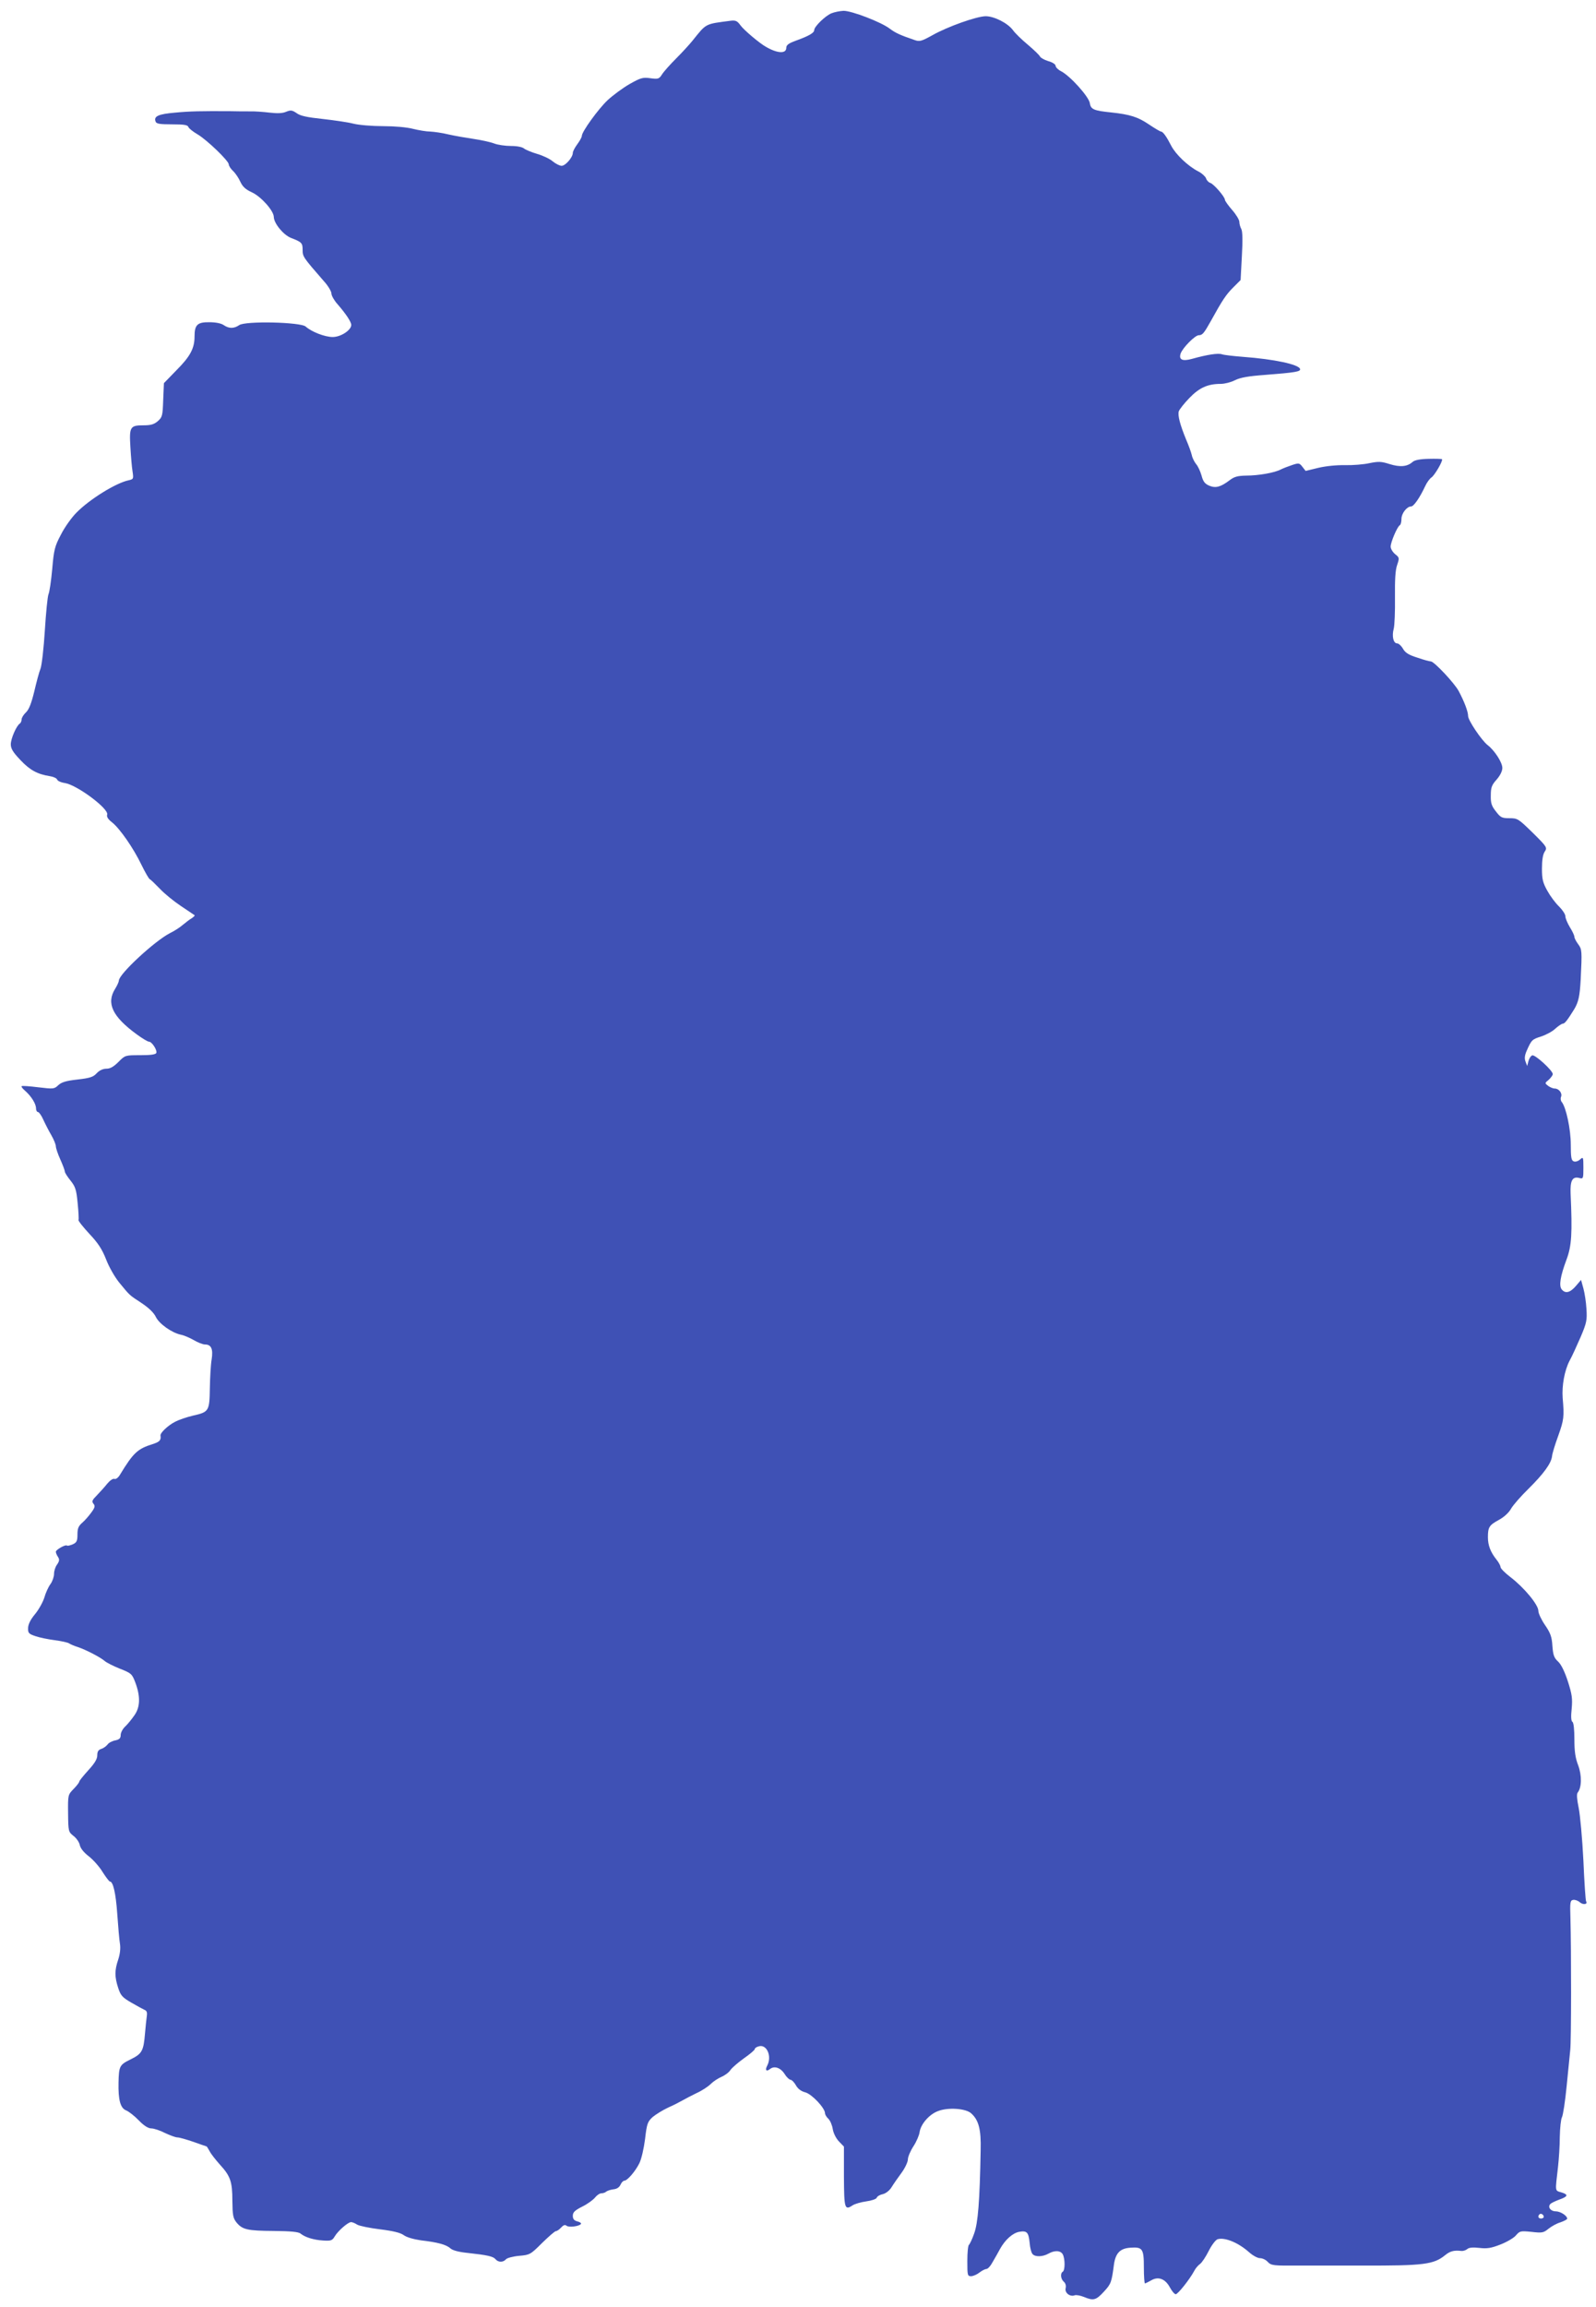 <?xml version="1.0" standalone="no"?>
<!DOCTYPE svg PUBLIC "-//W3C//DTD SVG 20010904//EN"
 "http://www.w3.org/TR/2001/REC-SVG-20010904/DTD/svg10.dtd">
<svg version="1.0" xmlns="http://www.w3.org/2000/svg"
 width="886pt" height="1280pt" viewBox="0 0 886 1280"
 preserveAspectRatio="xMidYMid meet">
<g transform="translate(0,1280) scale(0.1,-0.1)"
fill="#3f51b5" stroke="none">
<path d="M4615 12726 c-35 -15 -95 -74 -95 -93 0 -15 -28 -32 -100 -58 -42
-15 -55 -25 -55 -40 0 -34 -48 -32 -111 4 -37 20 -125 95 -143 120 -18 25 -27
29 -54 26 -145 -19 -134 -13 -212 -110 -16 -20 -57 -65 -91 -99 -33 -33 -69
-73 -79 -89 -16 -25 -21 -27 -65 -21 -42 6 -54 2 -116 -33 -38 -22 -92 -62
-121 -89 -52 -49 -143 -175 -143 -198 0 -7 -11 -27 -25 -46 -14 -19 -25 -40
-25 -48 0 -25 -41 -72 -62 -72 -11 0 -33 11 -50 25 -16 14 -55 32 -86 41 -31
9 -64 23 -73 30 -9 8 -38 14 -72 14 -31 0 -74 6 -94 14 -21 8 -72 19 -113 25
-41 6 -104 17 -140 25 -36 9 -82 15 -102 16 -20 0 -63 7 -95 15 -34 9 -102 15
-166 15 -60 0 -135 6 -166 14 -31 8 -108 19 -171 26 -85 9 -123 17 -143 32
-25 17 -33 18 -58 8 -20 -9 -49 -10 -92 -5 -34 4 -84 8 -112 7 -27 0 -75 0
-105 1 -163 1 -224 0 -308 -8 -93 -8 -120 -20 -108 -50 4 -12 24 -15 91 -15
66 0 87 -3 91 -15 3 -8 26 -26 50 -40 53 -31 174 -148 174 -167 0 -8 11 -25
24 -37 13 -12 31 -39 40 -59 13 -28 29 -43 64 -59 52 -24 122 -103 122 -137 1
-36 53 -99 95 -116 60 -23 65 -28 65 -67 0 -37 3 -41 117 -172 24 -26 43 -58
43 -70 0 -11 15 -38 33 -58 47 -54 77 -99 77 -116 0 -29 -58 -67 -103 -67 -44
0 -118 29 -150 58 -28 25 -335 32 -369 8 -29 -20 -57 -20 -86 0 -14 10 -45 16
-79 16 -67 1 -83 -14 -83 -79 0 -66 -24 -111 -101 -188 l-69 -71 -4 -94 c-3
-87 -5 -95 -30 -117 -21 -18 -39 -23 -80 -23 -74 0 -79 -9 -72 -122 3 -51 8
-112 12 -135 6 -40 5 -42 -22 -48 -71 -15 -216 -105 -289 -179 -28 -28 -67
-83 -87 -123 -34 -64 -39 -84 -48 -190 -6 -65 -15 -128 -21 -141 -5 -13 -14
-103 -20 -200 -6 -97 -17 -193 -24 -212 -8 -19 -23 -77 -35 -128 -16 -65 -29
-99 -46 -115 -13 -12 -24 -30 -24 -39 0 -9 -5 -20 -10 -23 -19 -12 -50 -84
-50 -115 0 -24 12 -44 54 -88 53 -56 94 -78 164 -89 19 -3 36 -11 39 -18 2 -8
22 -17 44 -20 69 -12 244 -143 234 -175 -4 -12 5 -26 27 -43 43 -34 119 -143
164 -237 20 -41 41 -77 45 -78 5 -2 30 -26 56 -53 25 -27 78 -70 117 -96 39
-26 73 -49 76 -51 3 -2 -4 -9 -14 -16 -11 -6 -33 -23 -50 -37 -17 -15 -50 -36
-73 -47 -85 -44 -283 -227 -283 -263 0 -6 -9 -27 -21 -46 -50 -80 -15 -154
121 -253 30 -22 60 -40 67 -40 16 0 46 -46 41 -62 -3 -9 -29 -13 -89 -13 -84
0 -84 0 -121 -37 -27 -27 -46 -38 -67 -38 -19 0 -39 -9 -54 -25 -19 -21 -37
-27 -107 -35 -64 -7 -89 -15 -107 -32 -22 -21 -27 -21 -111 -11 -48 6 -89 9
-92 6 -3 -3 6 -14 20 -26 34 -30 60 -72 60 -97 0 -11 5 -20 10 -20 6 0 20 -19
30 -42 11 -24 31 -63 45 -87 14 -24 25 -52 25 -61 0 -10 11 -43 25 -74 14 -31
25 -61 25 -67 0 -6 14 -28 31 -49 27 -34 33 -50 40 -125 5 -48 7 -90 5 -94 -3
-4 24 -38 60 -77 49 -52 71 -86 93 -142 16 -42 48 -98 74 -130 61 -74 53 -66
124 -113 39 -26 67 -53 78 -76 18 -38 88 -88 139 -99 17 -3 49 -17 72 -30 22
-13 50 -24 61 -24 36 0 47 -25 38 -83 -5 -28 -9 -101 -10 -160 -2 -127 -5
-132 -94 -152 -34 -8 -78 -23 -99 -34 -39 -20 -84 -62 -81 -77 4 -25 -5 -35
-44 -47 -83 -26 -107 -48 -181 -170 -10 -17 -23 -26 -31 -23 -8 3 -25 -9 -40
-27 -14 -18 -40 -46 -57 -64 -26 -26 -30 -34 -19 -47 10 -12 8 -21 -11 -47
-13 -18 -35 -44 -50 -57 -22 -19 -28 -32 -28 -66 0 -36 -4 -45 -26 -55 -15 -6
-29 -10 -32 -7 -7 8 -62 -23 -62 -34 0 -6 5 -19 12 -29 9 -14 8 -23 -5 -42
-10 -13 -17 -36 -17 -52 0 -16 -9 -42 -20 -57 -12 -16 -27 -50 -34 -75 -8 -25
-31 -67 -52 -92 -25 -30 -38 -57 -38 -77 -1 -27 4 -32 39 -44 22 -8 71 -18
109 -23 38 -5 74 -13 80 -18 6 -4 28 -14 48 -20 45 -15 126 -57 150 -78 9 -8
46 -27 83 -42 64 -25 68 -29 86 -76 29 -77 28 -137 -5 -183 -15 -22 -38 -50
-51 -62 -14 -13 -25 -34 -25 -47 0 -18 -7 -25 -30 -30 -17 -3 -36 -13 -43 -23
-7 -9 -22 -20 -34 -24 -17 -5 -23 -15 -23 -36 0 -20 -14 -44 -50 -83 -27 -30
-50 -58 -50 -63 0 -4 -14 -23 -31 -40 -32 -33 -32 -33 -31 -136 1 -100 2 -103
30 -125 16 -12 32 -35 35 -51 4 -18 22 -41 51 -63 24 -19 59 -58 76 -87 18
-28 36 -52 40 -52 18 0 33 -65 41 -180 5 -69 11 -143 15 -166 4 -26 0 -58 -10
-88 -20 -59 -20 -95 0 -156 14 -43 23 -53 73 -82 31 -18 64 -36 73 -40 13 -5
16 -15 13 -35 -2 -15 -7 -58 -10 -96 -8 -98 -17 -113 -80 -144 -61 -30 -65
-37 -67 -128 -2 -97 10 -142 42 -155 15 -6 47 -31 71 -56 28 -29 52 -44 69
-44 14 0 48 -11 75 -25 28 -13 59 -25 70 -25 11 0 52 -12 90 -25 39 -14 71
-25 72 -25 1 0 9 -12 17 -27 8 -16 34 -48 56 -73 59 -64 70 -95 70 -202 1 -81
4 -96 23 -120 33 -40 61 -46 207 -47 95 -1 138 -5 149 -15 25 -20 72 -35 125
-38 44 -3 51 0 65 24 18 30 73 78 90 78 7 0 22 -6 34 -14 12 -7 69 -19 127
-26 73 -9 113 -19 131 -32 16 -12 54 -23 95 -29 95 -11 142 -24 165 -45 12
-11 46 -20 96 -25 109 -12 141 -19 154 -35 15 -18 43 -18 58 0 6 7 39 16 73
19 59 5 63 7 127 71 37 36 71 66 77 66 6 0 19 9 29 20 13 14 22 17 30 10 13
-11 72 -3 80 10 3 4 -6 11 -20 14 -18 5 -25 13 -25 31 0 20 11 30 52 51 29 14
60 37 71 50 10 13 26 24 36 24 9 0 21 4 26 9 6 5 24 11 40 13 20 2 33 11 40
26 5 12 15 22 21 22 16 0 60 50 83 96 12 24 25 81 32 135 10 86 14 96 42 122
18 15 57 39 87 53 30 13 66 32 80 40 14 8 48 26 77 40 29 13 64 36 78 50 14
14 41 32 60 40 19 8 42 25 50 38 9 13 43 42 75 65 33 23 60 46 60 51 0 5 9 12
21 15 45 15 76 -54 48 -107 -13 -24 -5 -35 15 -19 24 20 59 8 81 -26 11 -18
26 -32 33 -33 7 0 21 -14 30 -30 11 -20 29 -34 53 -40 36 -10 109 -87 109
-116 0 -7 8 -21 19 -31 10 -10 21 -36 24 -57 4 -23 18 -51 34 -68 l28 -29 0
-166 c1 -178 4 -189 48 -160 12 8 46 18 75 22 30 4 56 13 59 20 2 8 18 17 33
20 17 4 37 19 49 38 11 18 36 54 56 81 19 26 35 60 35 74 0 14 14 47 31 73 17
26 32 62 34 78 6 44 53 99 102 117 56 22 154 15 184 -12 42 -37 56 -90 53
-204 -5 -287 -15 -405 -36 -463 -11 -32 -25 -60 -29 -63 -5 -3 -9 -43 -9 -90
0 -79 1 -84 21 -84 11 0 32 9 46 20 14 11 32 20 39 20 8 0 24 18 36 41 13 22
31 54 40 71 28 50 69 87 105 94 44 8 53 -2 59 -61 2 -27 9 -55 16 -62 14 -17
56 -16 88 2 35 20 68 18 80 -4 13 -25 13 -88 0 -96 -15 -9 -12 -41 6 -56 9 -8
13 -21 10 -35 -7 -26 24 -50 50 -40 8 3 31 -1 51 -9 53 -22 67 -19 111 29 40
43 43 52 56 151 9 63 34 89 90 93 69 5 76 -5 76 -109 0 -49 3 -89 6 -89 3 0
19 8 35 17 39 23 78 9 104 -40 11 -20 25 -37 32 -37 12 0 78 83 103 130 7 14
22 31 32 38 10 7 32 40 48 72 16 32 38 61 49 65 40 12 114 -18 174 -71 21 -19
48 -34 62 -34 13 0 33 -9 43 -21 20 -20 29 -21 177 -20 17 0 172 0 347 0 343
-1 397 6 461 58 27 22 49 28 90 23 10 -1 25 4 33 11 9 8 32 10 66 6 42 -5 65
-2 118 19 36 14 75 37 86 51 21 24 25 25 86 19 59 -7 67 -5 94 17 16 13 46 30
67 36 20 7 37 16 37 20 0 17 -38 41 -64 41 -28 0 -46 24 -29 41 6 6 28 16 49
24 49 17 52 28 12 40 -37 11 -35 1 -19 140 5 44 10 120 10 168 1 49 6 98 12
109 6 11 18 89 26 172 8 83 17 174 20 201 6 49 6 549 1 735 -3 85 -1 95 15 98
10 2 27 -4 37 -13 18 -16 46 -12 35 5 -3 5 -10 107 -15 227 -6 120 -18 251
-26 291 -10 48 -12 77 -6 85 23 28 24 96 3 152 -16 41 -21 79 -21 145 0 53 -4
92 -11 96 -7 4 -9 29 -4 73 5 56 2 79 -21 151 -18 55 -37 94 -54 110 -23 21
-28 36 -32 87 -3 51 -11 72 -41 116 -20 29 -37 65 -37 79 0 34 -81 131 -155
187 -30 23 -55 48 -55 56 0 7 -10 26 -23 42 -32 40 -47 78 -47 123 0 56 7 67
60 96 28 15 56 40 68 62 12 21 56 71 98 112 83 82 126 141 130 180 1 14 17 66
35 115 31 87 33 105 24 208 -5 68 10 152 38 206 14 25 41 85 62 133 33 78 36
93 32 155 -2 37 -10 89 -17 114 l-13 47 -29 -34 c-32 -37 -58 -43 -78 -19 -17
20 -8 74 26 165 29 77 33 146 23 367 -3 72 10 96 47 87 23 -6 24 -5 24 56 0
61 -1 62 -19 46 -10 -9 -25 -14 -35 -10 -13 5 -16 22 -16 93 0 84 -26 207 -50
236 -6 7 -8 20 -4 29 8 20 -12 46 -35 46 -10 0 -26 7 -37 15 -19 15 -19 15 4
34 12 11 22 25 22 31 0 20 -99 110 -114 104 -8 -3 -17 -17 -21 -32 l-7 -27 -9
24 c-7 17 -5 35 6 60 27 61 30 64 81 80 27 9 63 28 79 44 17 15 35 27 41 27
11 0 27 22 63 80 24 40 31 73 36 165 8 162 7 167 -14 196 -12 16 -21 34 -21
41 0 7 -11 31 -25 53 -13 22 -25 49 -25 61 0 11 -16 35 -35 54 -20 19 -49 58
-65 87 -25 45 -30 64 -30 123 0 47 5 79 15 94 15 23 14 26 -66 105 -80 78 -84
81 -130 81 -42 0 -49 4 -75 38 -24 30 -29 47 -28 88 0 44 5 58 32 88 20 23 32
47 32 65 0 30 -42 96 -82 127 -34 27 -108 137 -108 161 0 24 -21 80 -52 138
-24 45 -137 165 -155 165 -7 0 -41 9 -75 21 -48 15 -67 27 -80 50 -9 16 -24
29 -32 29 -21 0 -30 40 -19 81 5 19 8 97 7 174 -1 99 2 152 12 180 13 39 13
41 -11 60 -14 12 -25 30 -25 42 0 24 36 109 50 118 6 3 10 19 10 36 0 30 30
69 54 69 14 0 47 47 77 111 9 20 25 43 36 50 19 14 65 94 58 101 -2 2 -36 3
-75 2 -47 -1 -77 -7 -88 -17 -30 -27 -70 -30 -128 -12 -47 15 -62 15 -112 5
-31 -7 -92 -12 -135 -11 -46 1 -107 -5 -149 -15 l-70 -17 -18 23 c-16 21 -20
22 -56 10 -21 -7 -50 -18 -64 -25 -34 -18 -123 -34 -193 -34 -46 -1 -65 -6
-90 -25 -50 -38 -78 -46 -114 -31 -25 11 -34 23 -43 57 -7 24 -20 52 -30 63
-9 11 -21 34 -24 50 -4 17 -18 55 -31 85 -34 83 -48 135 -41 158 4 11 30 44
59 74 55 57 102 78 174 78 21 0 57 9 78 20 30 15 74 23 170 30 166 13 197 18
192 33 -8 25 -142 54 -317 67 -52 4 -104 10 -116 14 -21 8 -84 -2 -166 -25
-54 -15 -75 -5 -64 29 11 32 80 102 101 102 20 0 29 11 67 79 65 118 85 147
123 185 l42 42 7 132 c5 87 4 138 -3 151 -6 11 -11 29 -11 40 0 11 -18 41 -40
66 -22 25 -40 51 -40 56 0 17 -62 88 -81 94 -10 3 -21 15 -24 26 -4 10 -23 28
-43 38 -57 29 -125 94 -150 142 -26 51 -46 79 -57 79 -4 0 -35 18 -69 41 -59
40 -104 54 -206 65 -98 10 -115 17 -120 52 -6 36 -109 151 -160 177 -16 8 -30
22 -30 30 0 8 -18 20 -41 26 -23 7 -43 19 -46 26 -3 7 -33 36 -66 64 -34 28
-72 65 -84 82 -29 39 -104 77 -151 77 -49 0 -213 -58 -297 -106 -60 -33 -70
-36 -98 -26 -79 27 -106 39 -139 64 -48 36 -209 98 -255 98 -21 -1 -51 -7 -68
-14z m3955 -12227 c0 -5 -7 -9 -15 -9 -15 0 -20 12 -9 23 8 8 24 -1 24 -14z"/>
</g>
</svg>
